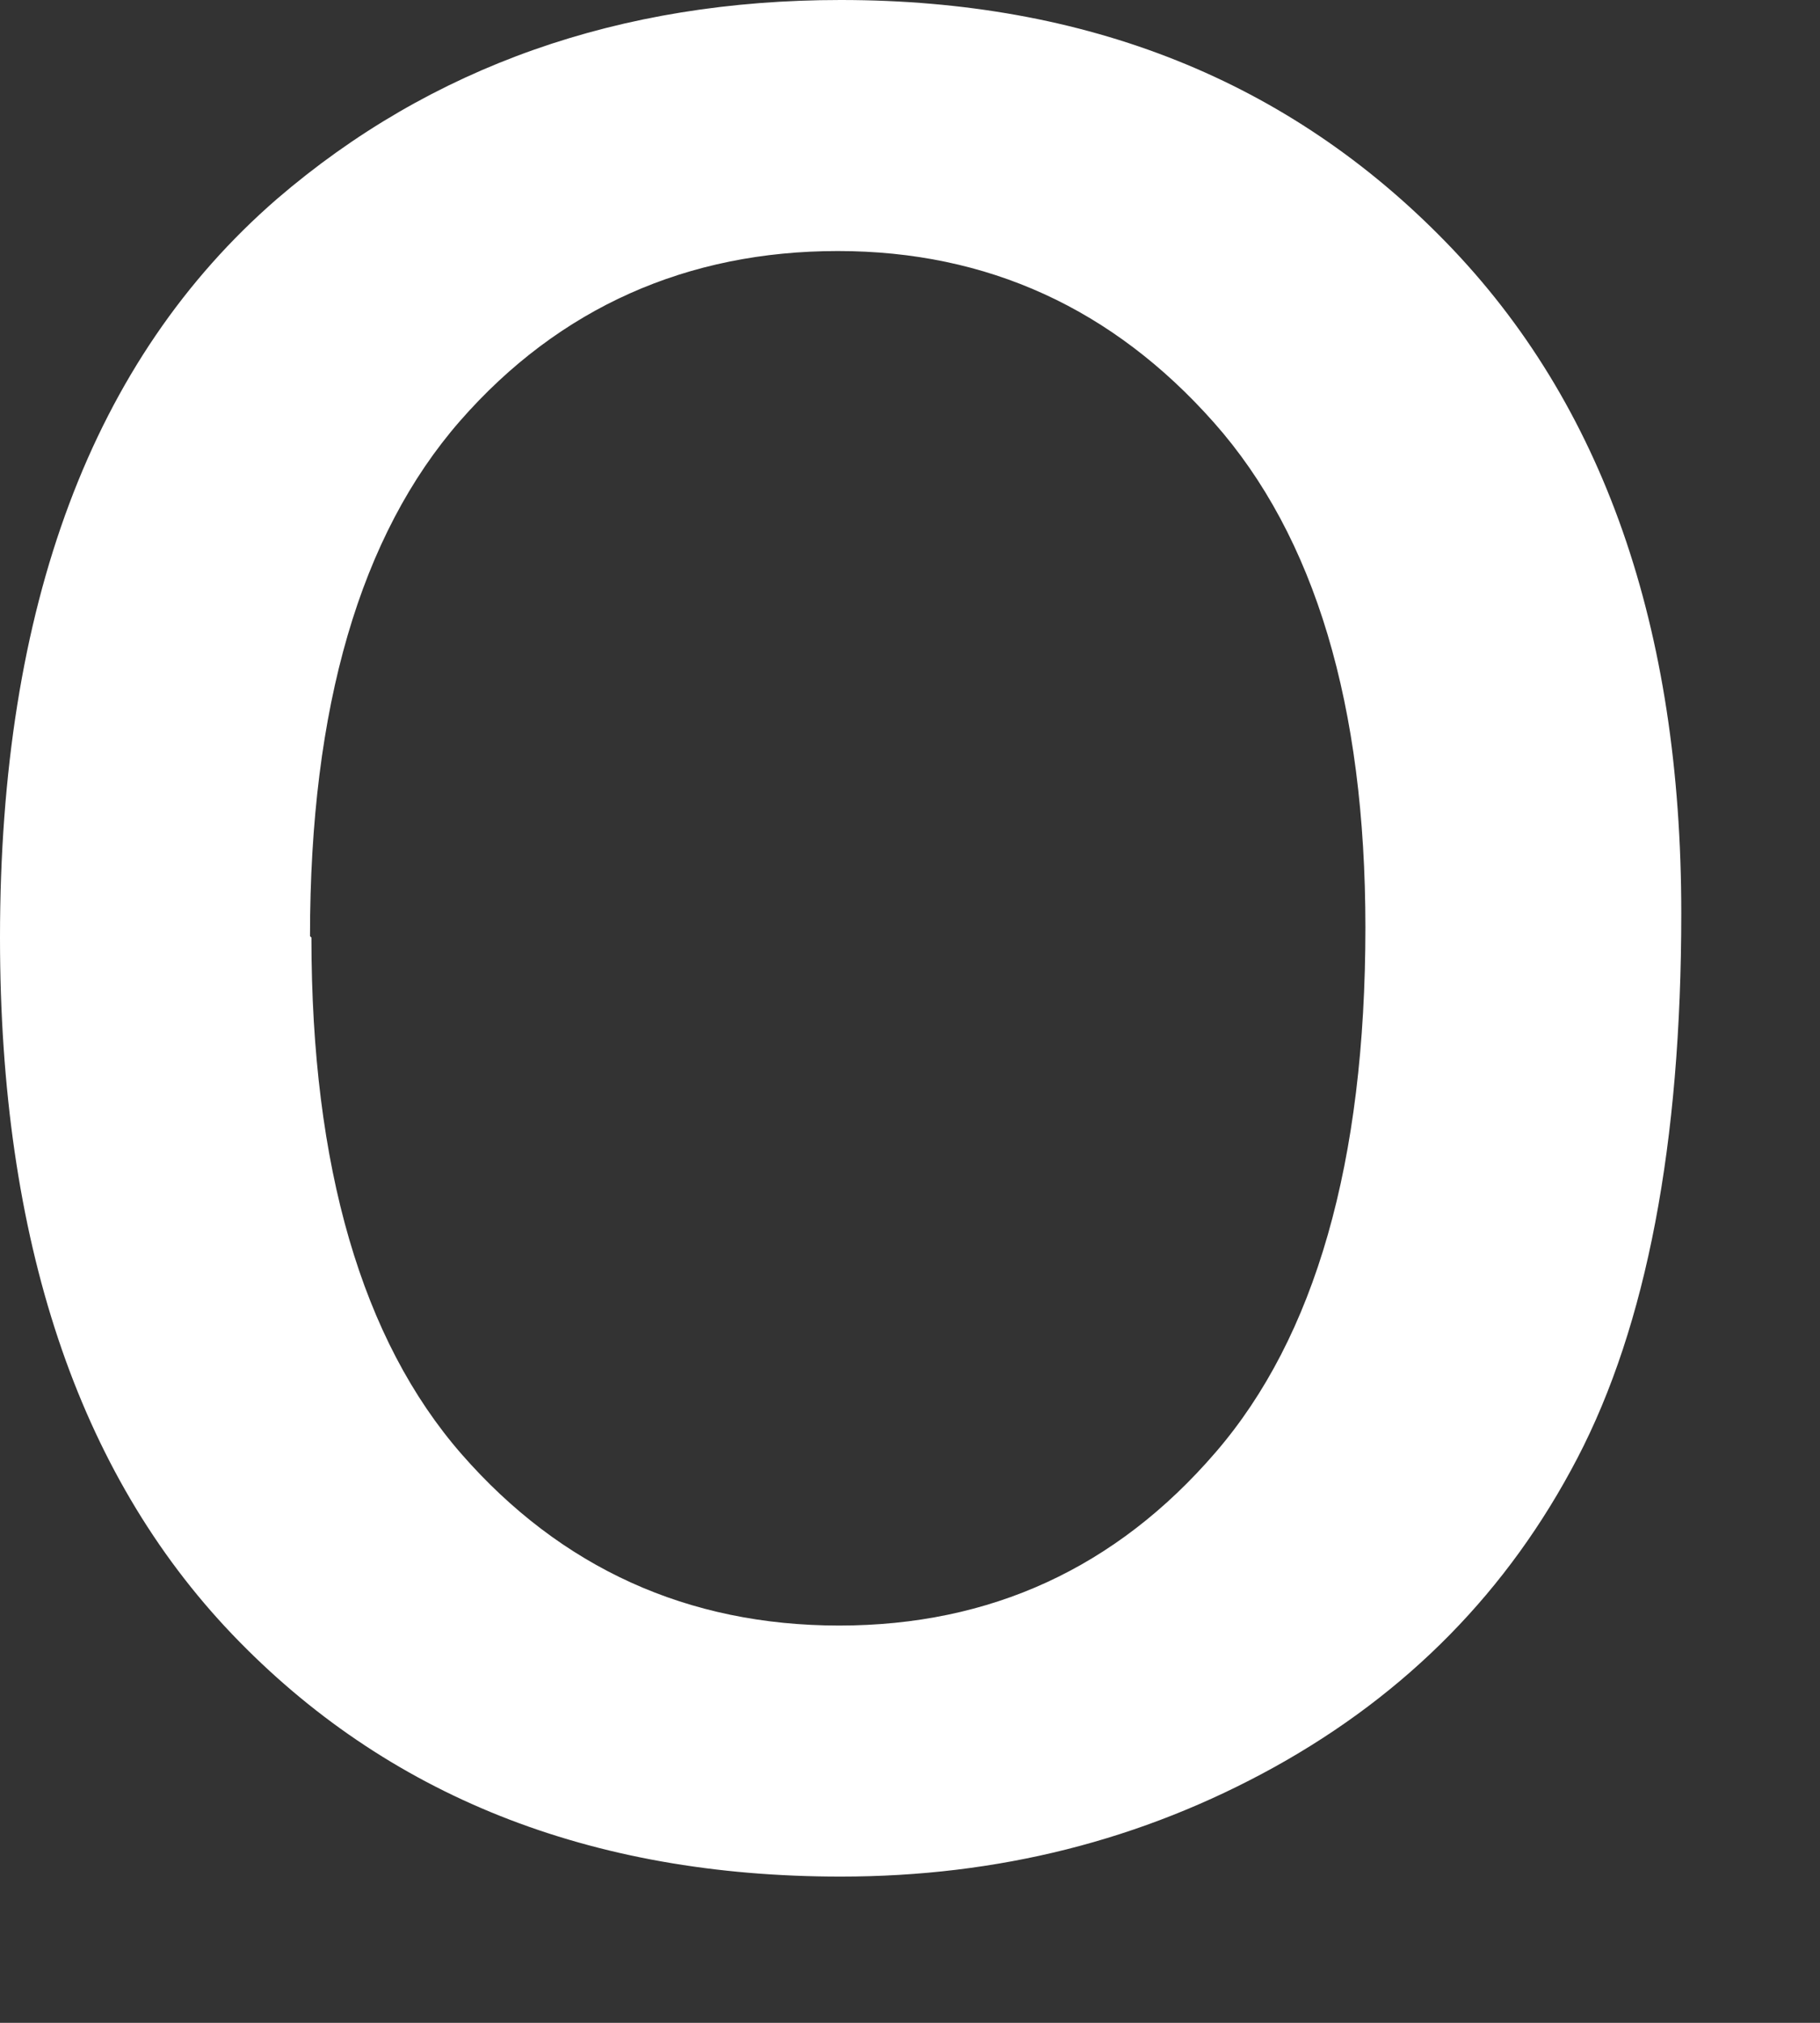 <?xml version="1.0" encoding="utf-8"?>
<svg xmlns="http://www.w3.org/2000/svg" fill="none" height="100%" overflow="visible" preserveAspectRatio="none" style="display: block;" viewBox="0 0 9 10" width="100%">
<rect x="0" y="0" width="9" height="10" fill="#333333" stroke="none"/>
<path d="M0 4.635C0 2.995 0.456 1.776 1.369 0.984C2.132 0.328 3.066 0 4.157 0C5.376 0 6.374 0.399 7.151 1.198C7.929 1.997 8.314 3.102 8.314 4.514C8.314 5.655 8.142 6.553 7.8 7.209C7.458 7.865 6.959 8.371 6.303 8.735C5.647 9.098 4.934 9.277 4.157 9.277C2.916 9.277 1.911 8.877 1.148 8.079C0.385 7.28 0 6.132 0 4.635ZM1.54 4.635C1.54 5.769 1.79 6.624 2.282 7.188C2.774 7.751 3.401 8.036 4.15 8.036C4.898 8.036 5.519 7.751 6.011 7.18C6.503 6.61 6.752 5.747 6.752 4.585C6.752 3.487 6.503 2.653 6.003 2.089C5.504 1.526 4.884 1.241 4.143 1.241C3.401 1.241 2.766 1.519 2.274 2.082C1.782 2.646 1.533 3.494 1.533 4.628L1.54 4.635Z" fill="white" id="Vector"/>
</svg>